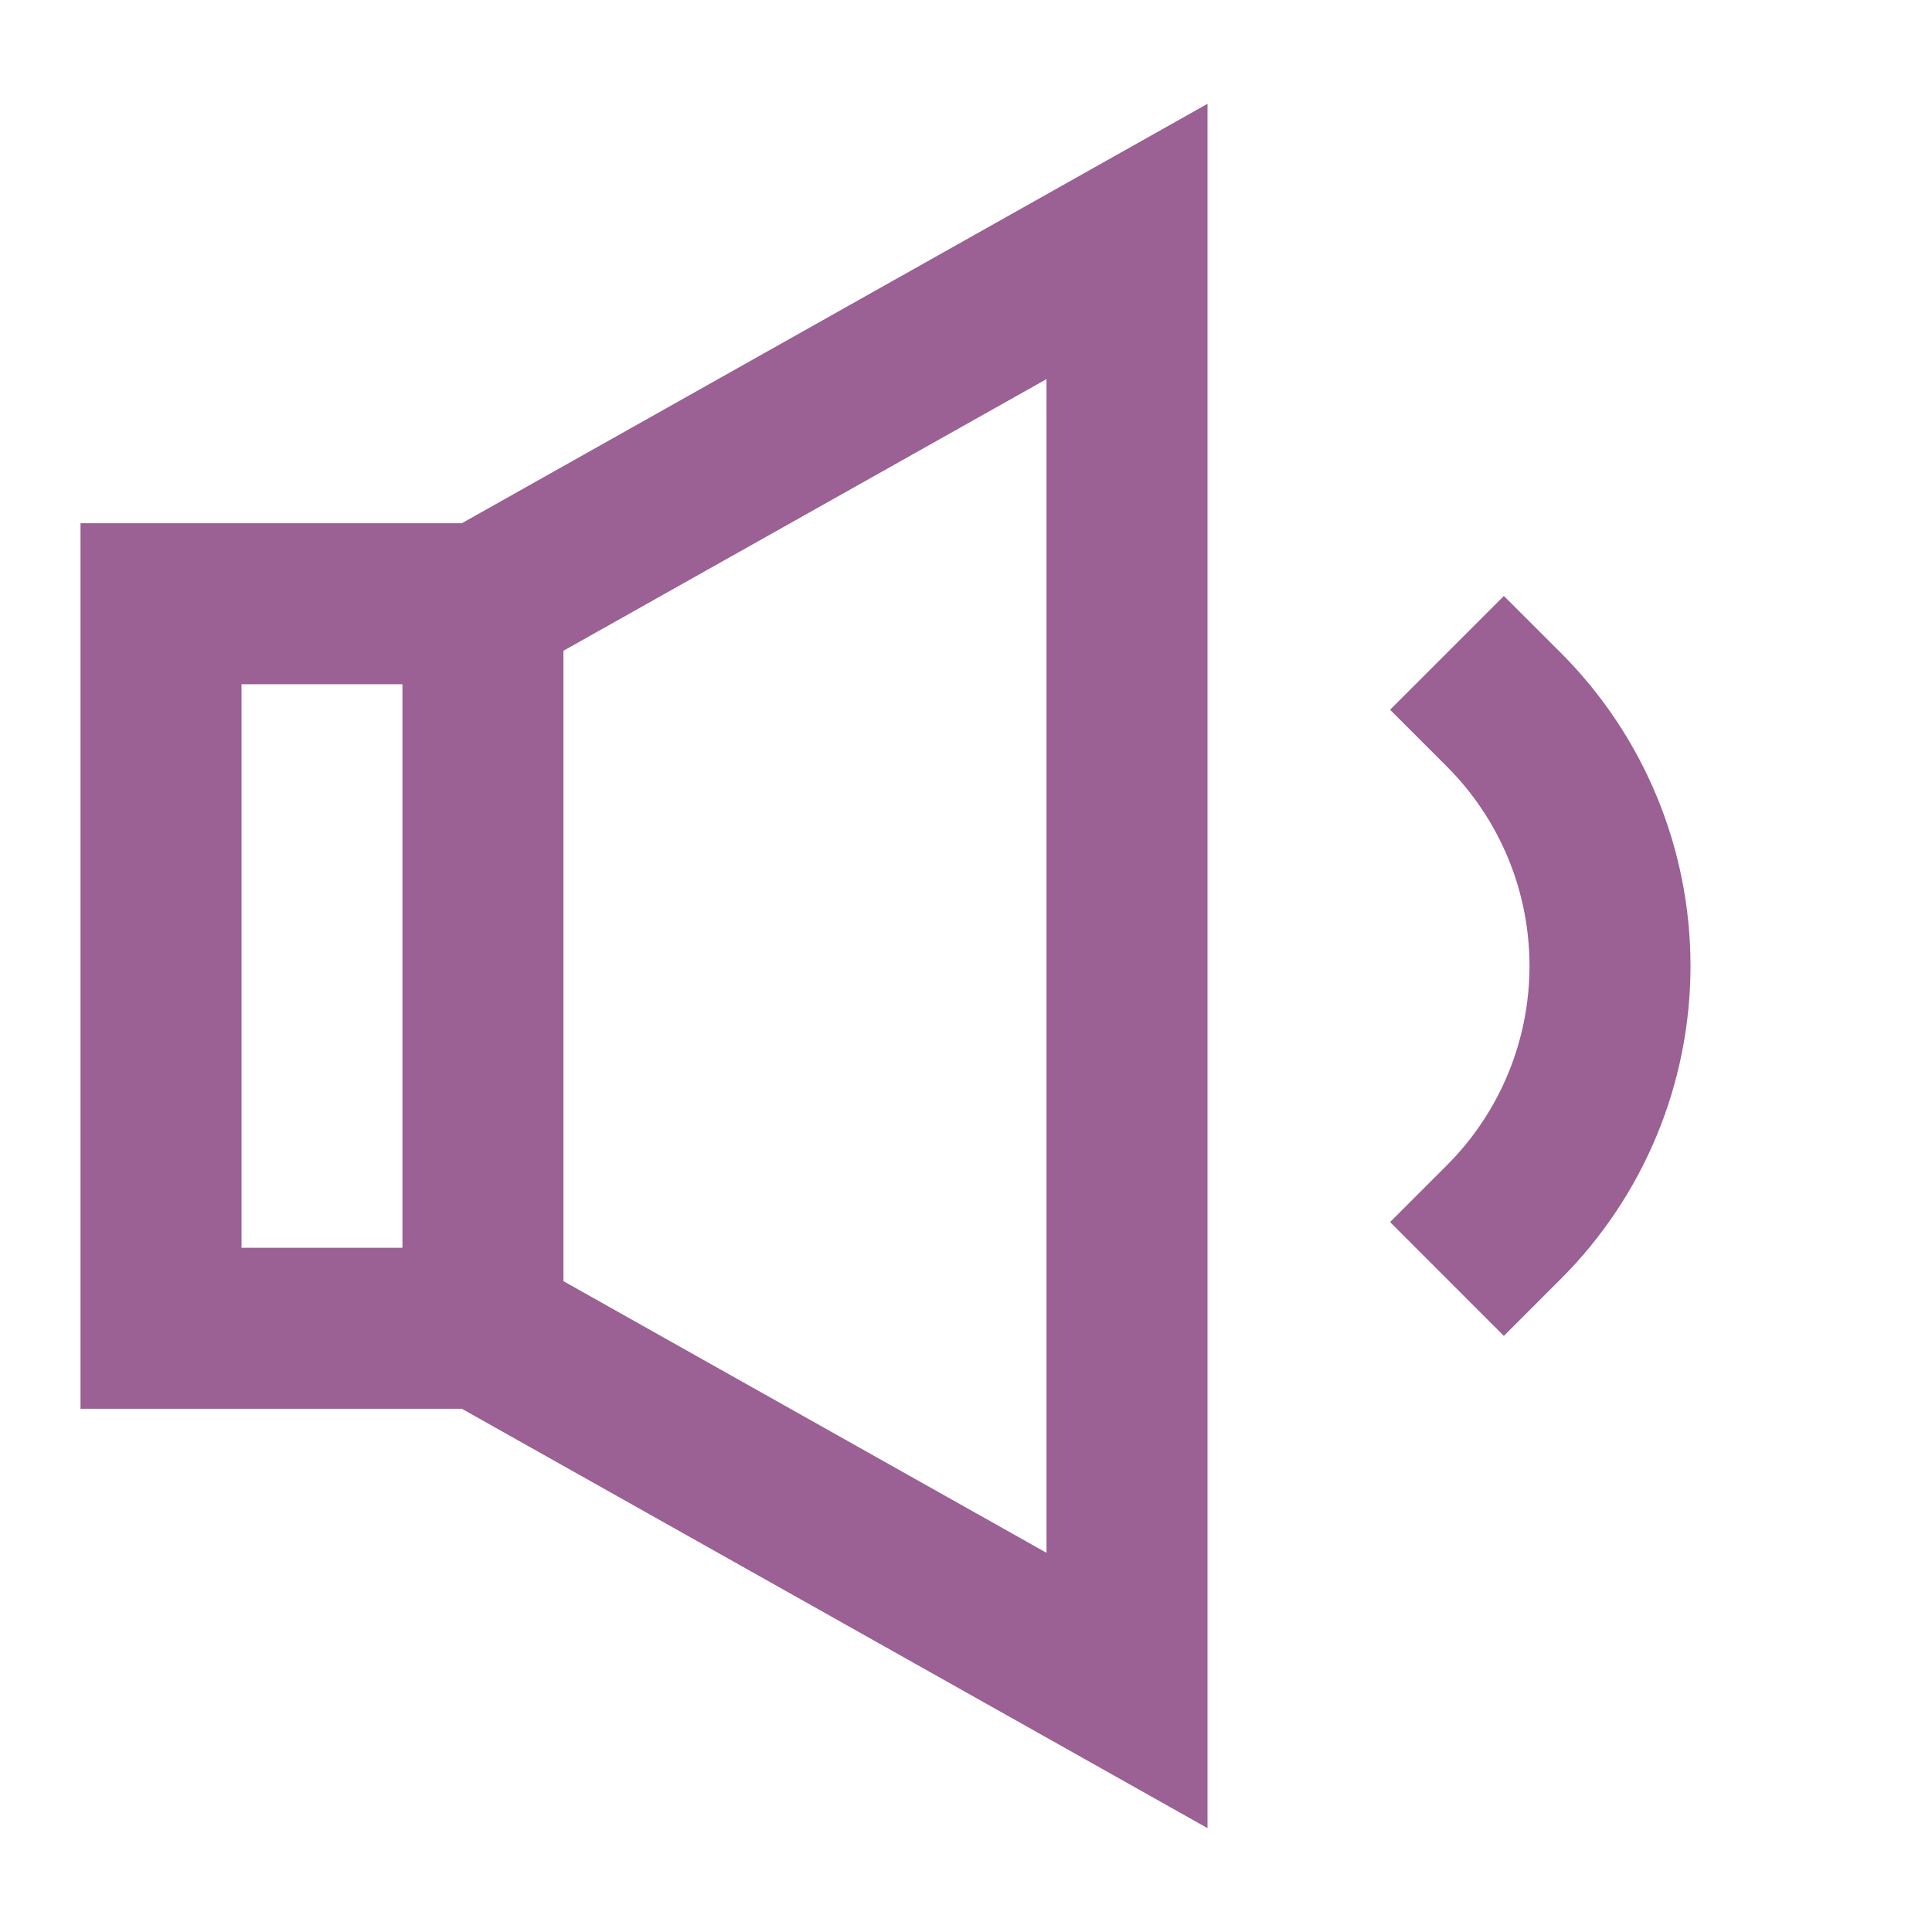 <svg width="30" height="30" viewBox="0 0 30 30" fill="none" xmlns="http://www.w3.org/2000/svg">
<path d="M18.75 1.612V28.387L7.171 21.875H1.25V8.125H7.171L18.75 1.612ZM6.249 10.625H3.75V19.375H6.249V10.625ZM8.749 19.894L16.25 24.112V5.887L8.749 10.105V19.894ZM23.352 9.254L24.236 10.137C25.526 11.427 26.25 13.175 26.25 14.999C26.25 16.822 25.526 18.57 24.236 19.86L23.352 20.744L21.585 18.976L22.469 18.092C22.875 17.686 23.197 17.204 23.417 16.673C23.637 16.142 23.75 15.573 23.75 14.999C23.75 14.424 23.637 13.855 23.417 13.324C23.197 12.793 22.875 12.311 22.469 11.905L21.585 11.021L23.352 9.254Z" fill="#9B6094"/>
</svg>
